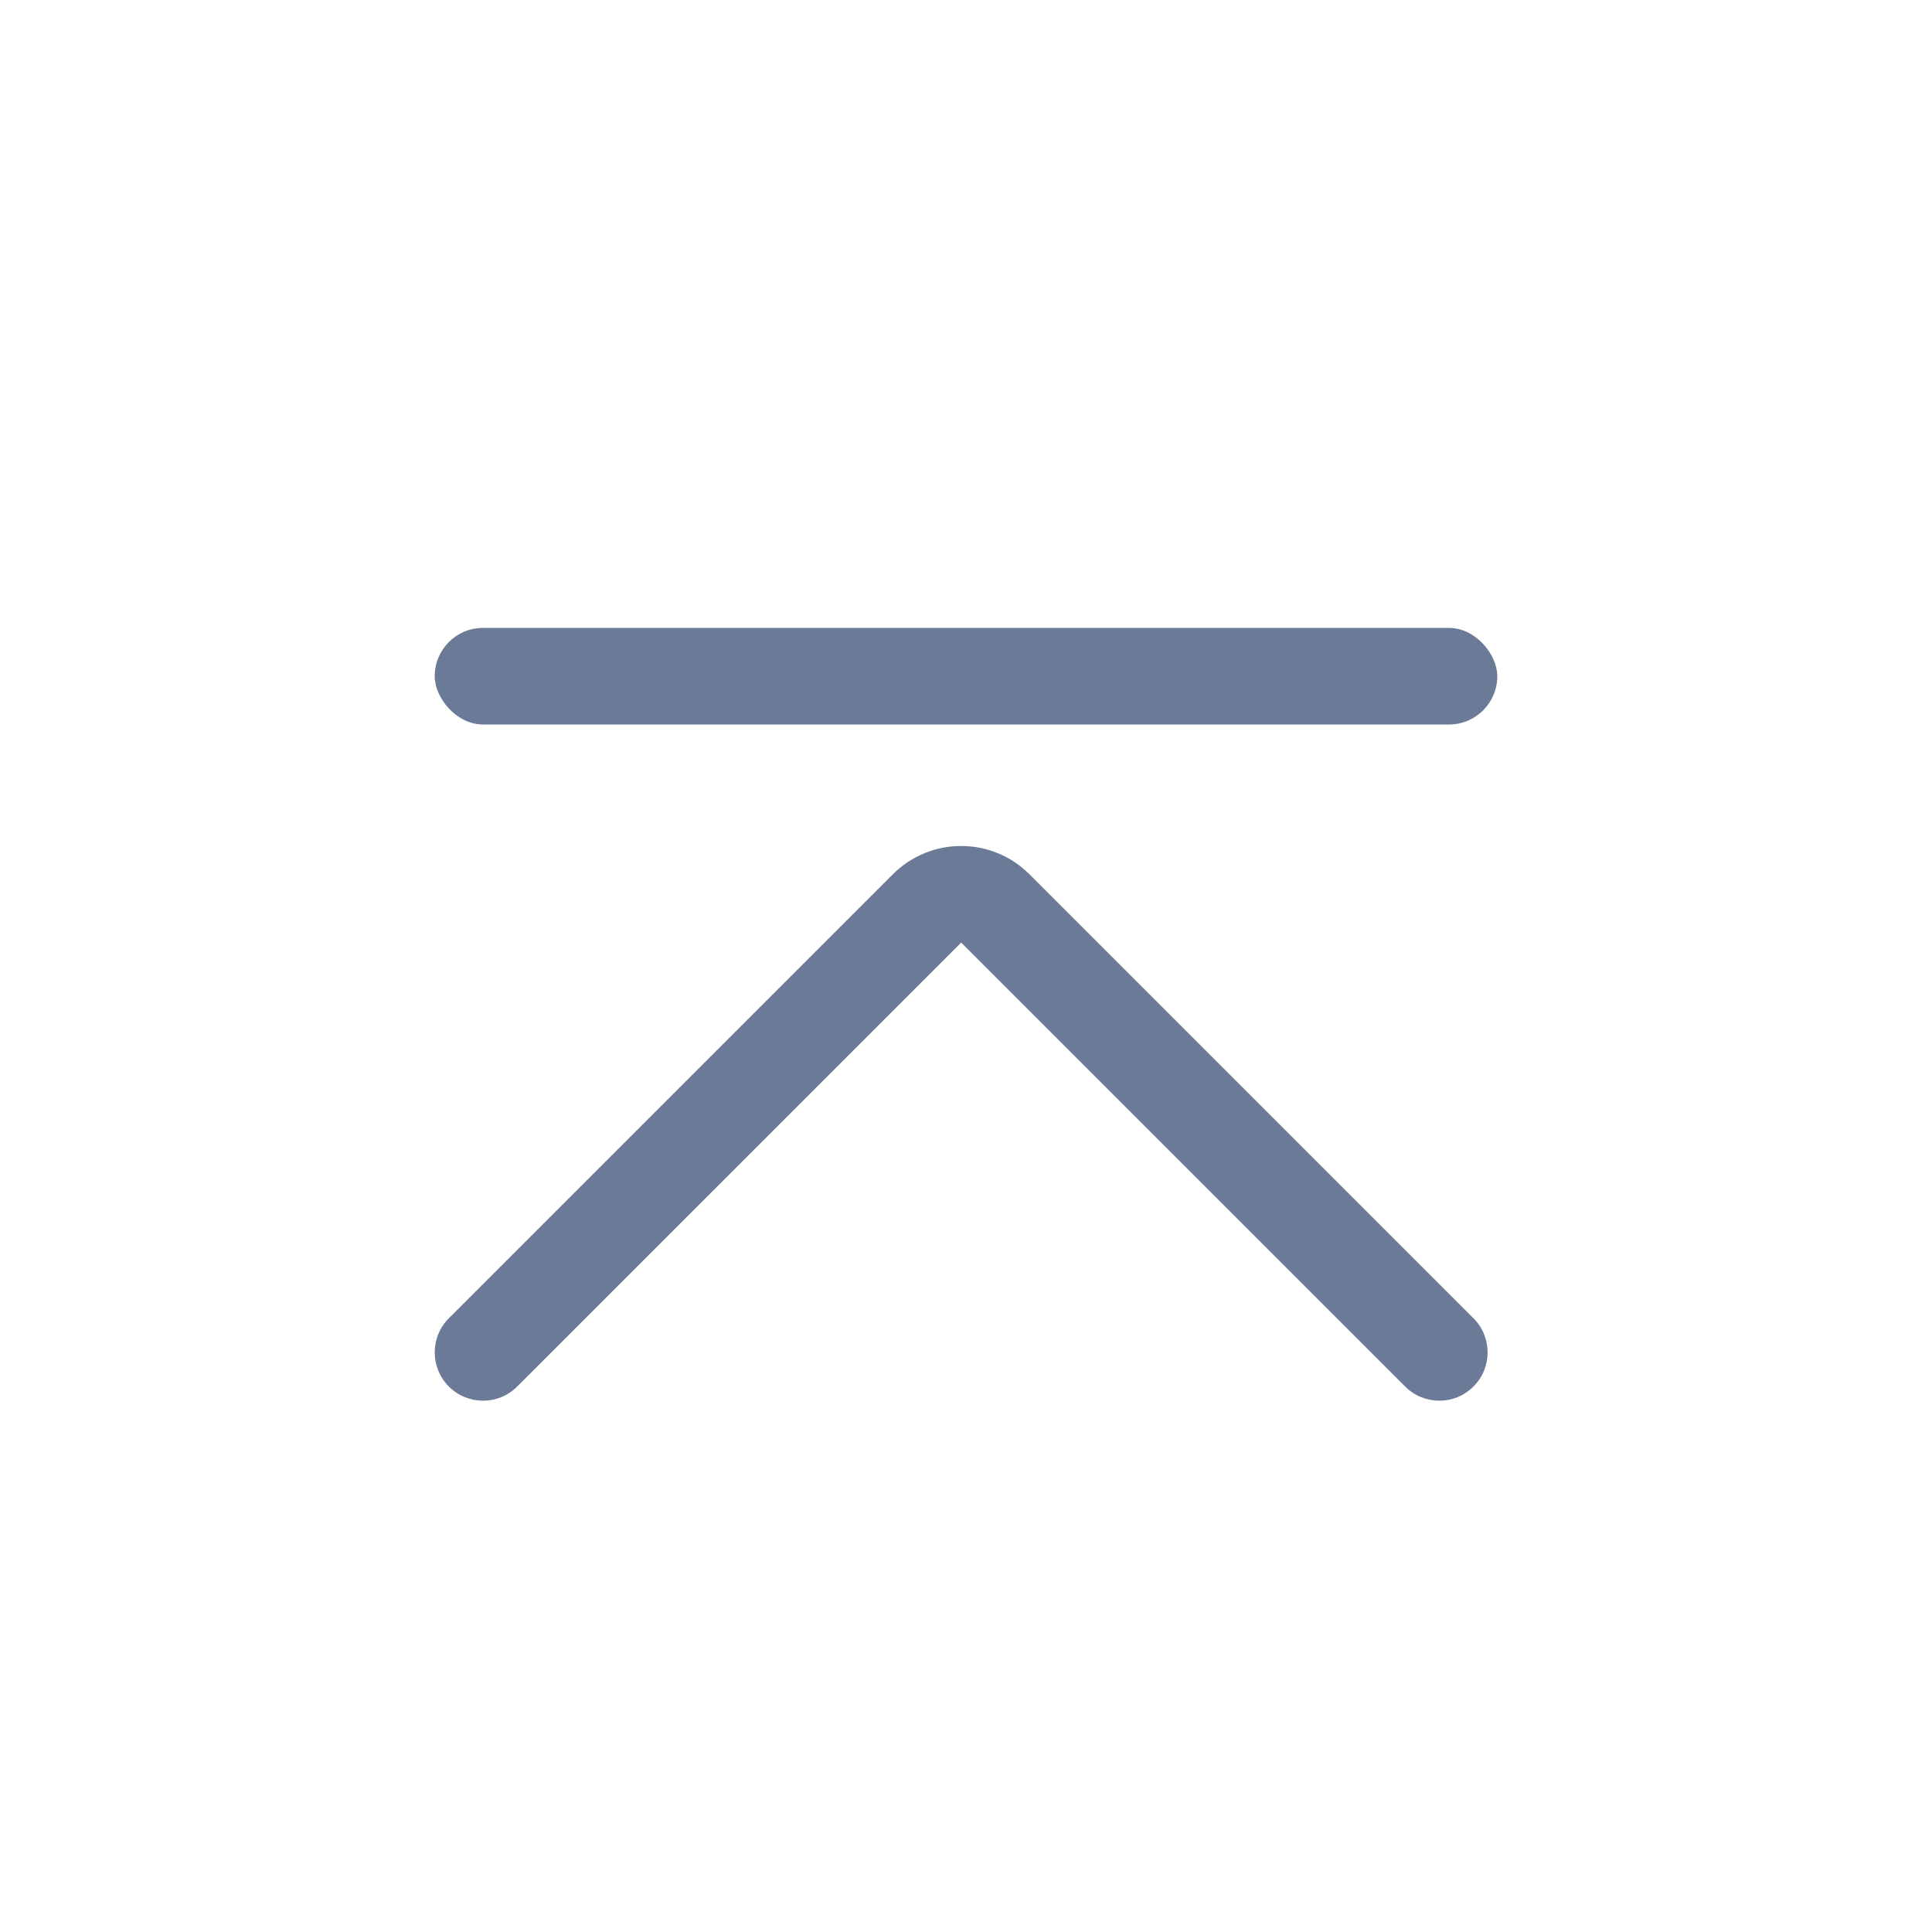 <svg width="40" height="40" viewBox="0 0 40 40" fill="none" xmlns="http://www.w3.org/2000/svg">
<path fill-rule="evenodd" clip-rule="evenodd" d="M9.293 28.707C8.903 28.317 8.903 27.683 9.293 27.293L18.485 18.101C19.267 17.32 20.533 17.32 21.314 18.101L30.506 27.293C30.897 27.683 30.897 28.317 30.506 28.707C30.116 29.098 29.483 29.098 29.092 28.707L19.9 19.515L10.707 28.707C10.317 29.098 9.684 29.098 9.293 28.707Z" fill="#6B7A97"/>
<rect x="9" y="13" width="22" height="2" rx="1" fill="#6B7A97"/>
</svg>
